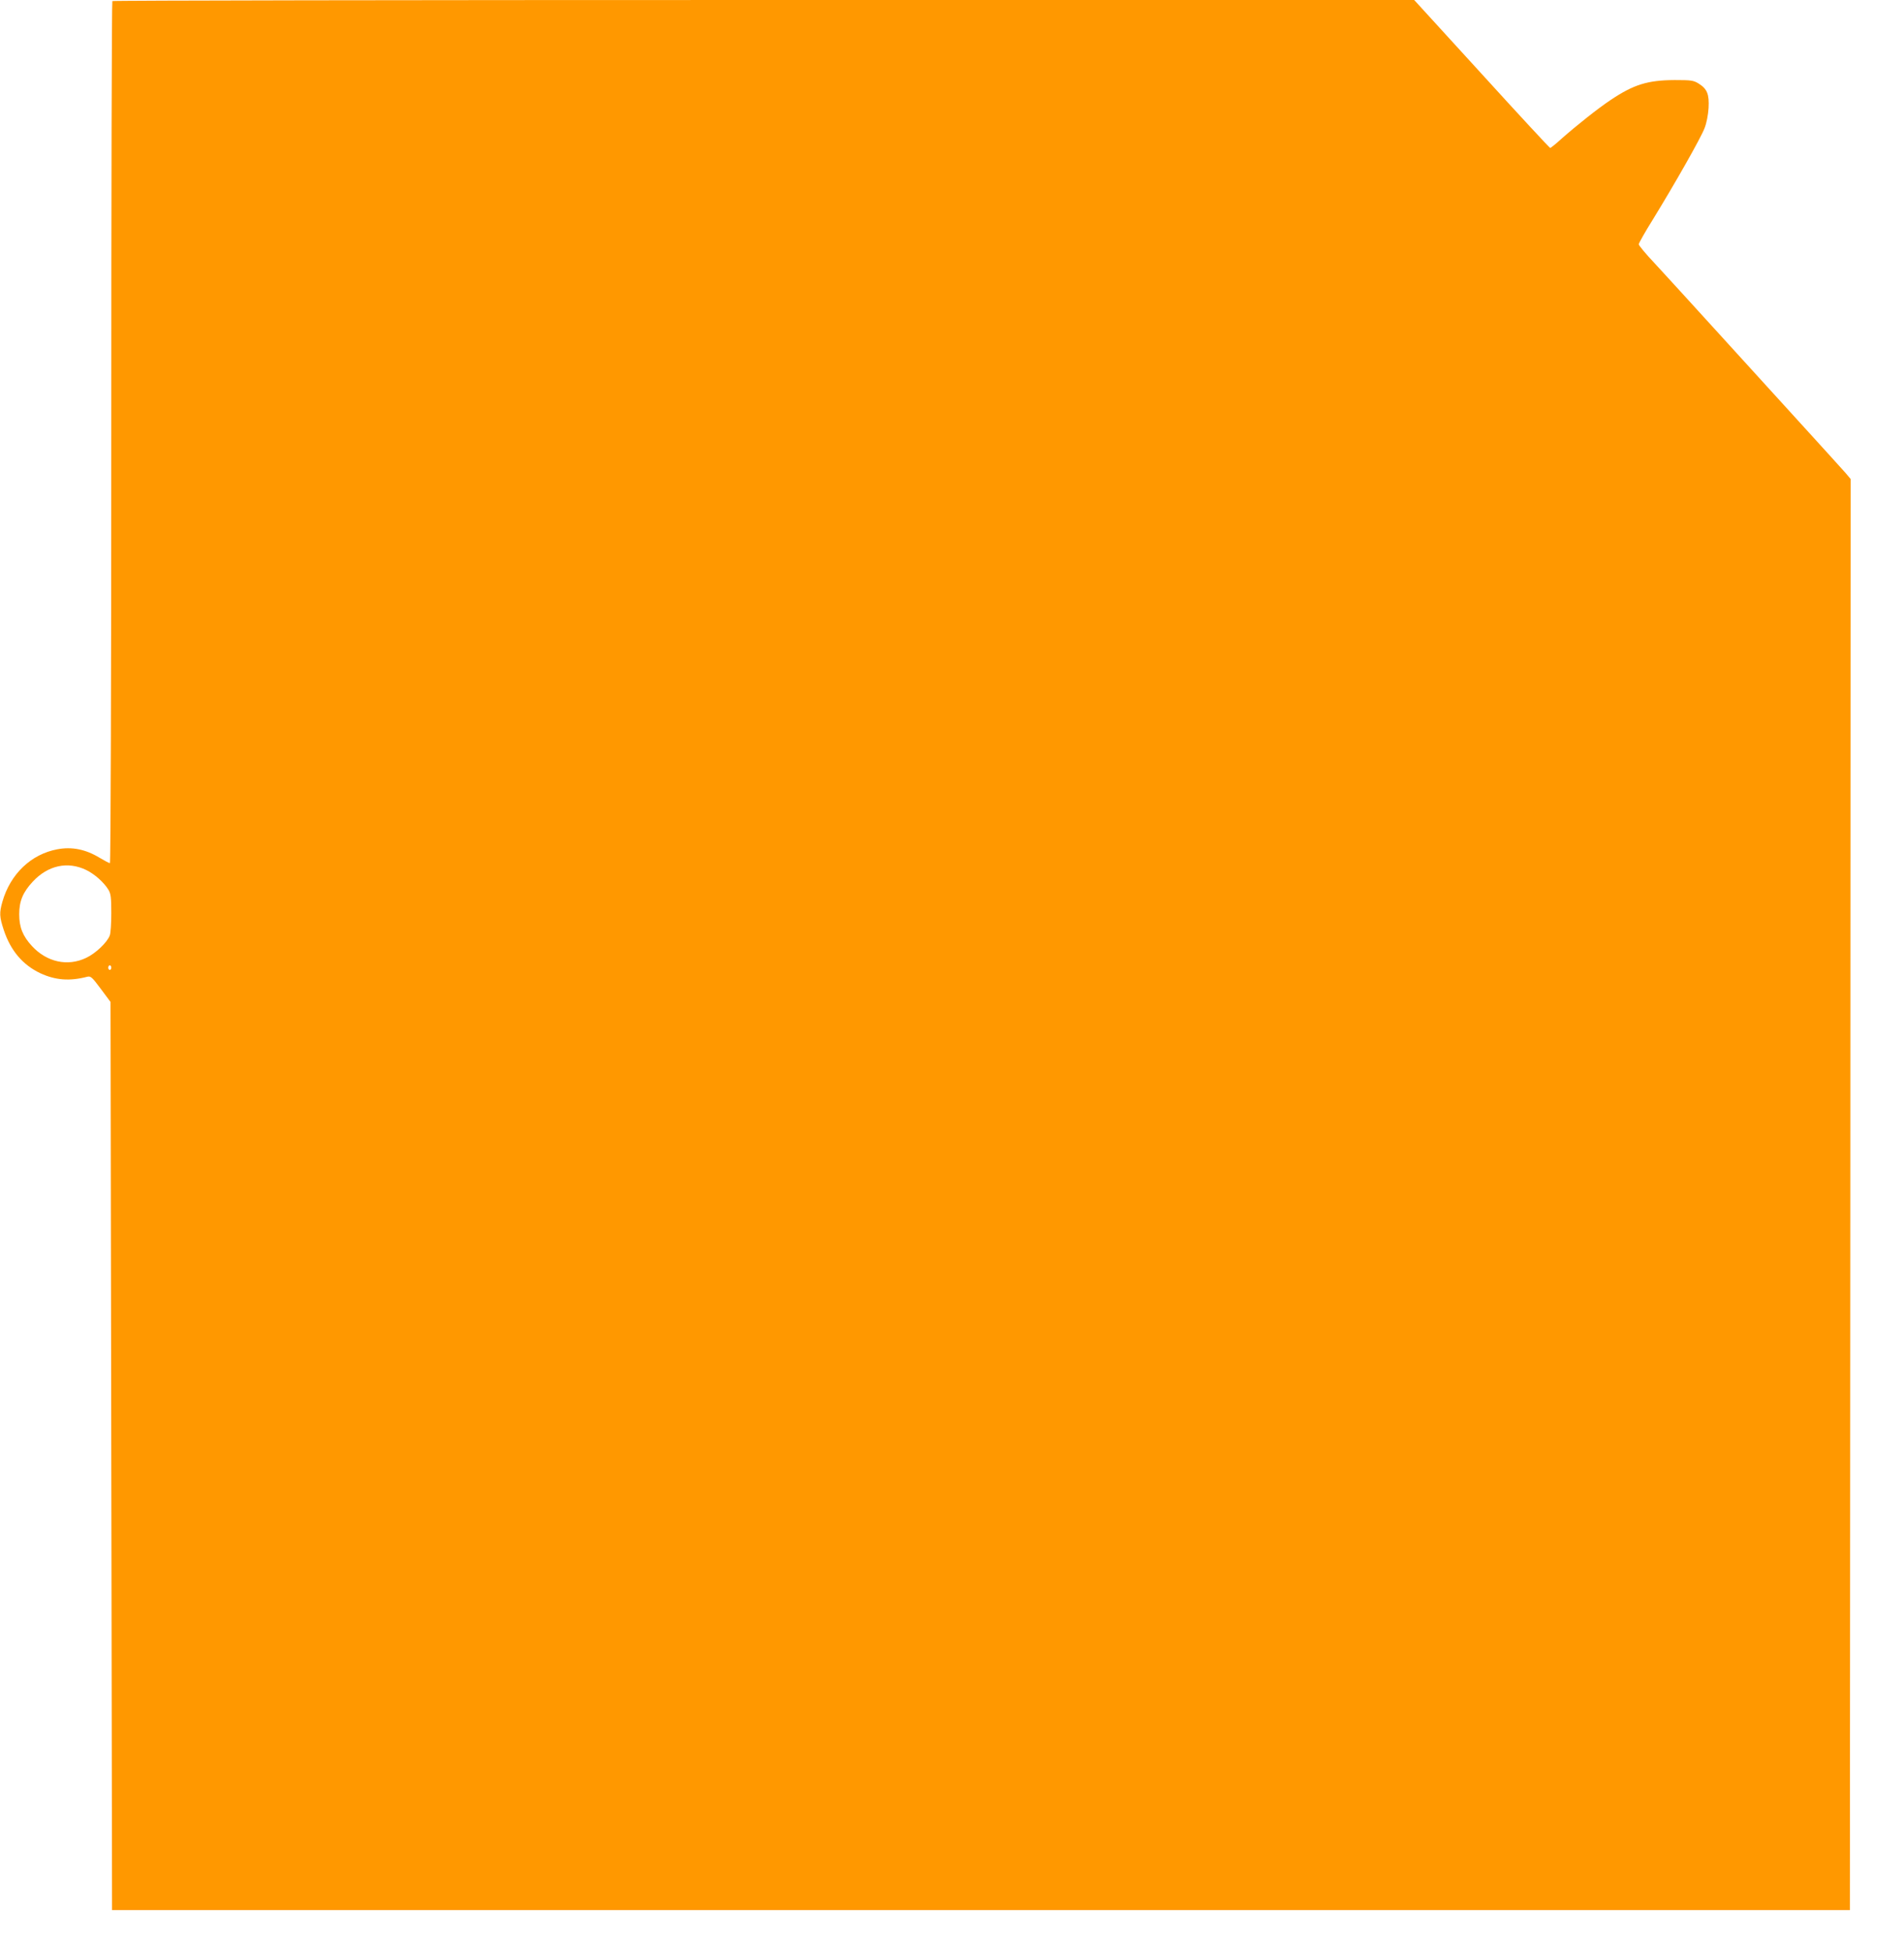 <?xml version="1.0" standalone="no"?>
<!DOCTYPE svg PUBLIC "-//W3C//DTD SVG 20010904//EN"
 "http://www.w3.org/TR/2001/REC-SVG-20010904/DTD/svg10.dtd">
<svg version="1.0" xmlns="http://www.w3.org/2000/svg"
 width="1249pt" height="1280pt" viewBox="0 0 1249 1280"
 preserveAspectRatio="xMidYMid meet">
<g transform="translate(0,1280) scale(0.1,-0.1)"
fill="#ff9800" stroke="none">
<path d="M737 12793 c-4 -3 -7 -1277 -7 -2830 0 -1616 -4 -2823 -9 -2823 -5 0
-35 16 -67 35 -92 56 -182 74 -278 56 -172 -32 -308 -162 -360 -343 -21 -74
-20 -99 9 -187 45 -135 124 -228 240 -283 98 -45 191 -53 306 -23 24 6 32 -1
90 -79 l64 -86 5 -2977 5 -2978 5700 0 5700 0 3 4692 2 4692 -32 38 c-18 21
-150 166 -293 323 -143 157 -395 434 -560 615 -165 182 -346 379 -402 440 -57
60 -103 116 -103 123 0 7 42 82 94 165 142 231 313 532 337 595 14 34 24 88
27 133 5 91 -9 126 -65 161 -34 21 -49 23 -158 23 -176 -1 -268 -29 -420 -131
-80 -53 -220 -164 -321 -253 -37 -34 -71 -61 -75 -61 -4 0 -206 218 -449 485
l-443 485 -4267 0 c-2346 0 -4270 -3 -4273 -7z m-171 -5698 c55 -27 115 -80
145 -129 16 -26 19 -51 19 -153 0 -67 -4 -133 -10 -147 -17 -46 -93 -118 -155
-147 -121 -58 -258 -28 -355 77 -61 66 -84 124 -84 209 0 86 24 144 89 214
100 107 229 135 351 76z m164 -640 c0 -8 -4 -15 -10 -15 -5 0 -10 7 -10 15 0
8 5 15 10 15 6 0 10 -7 10 -15z"/>
</g>
</svg>
